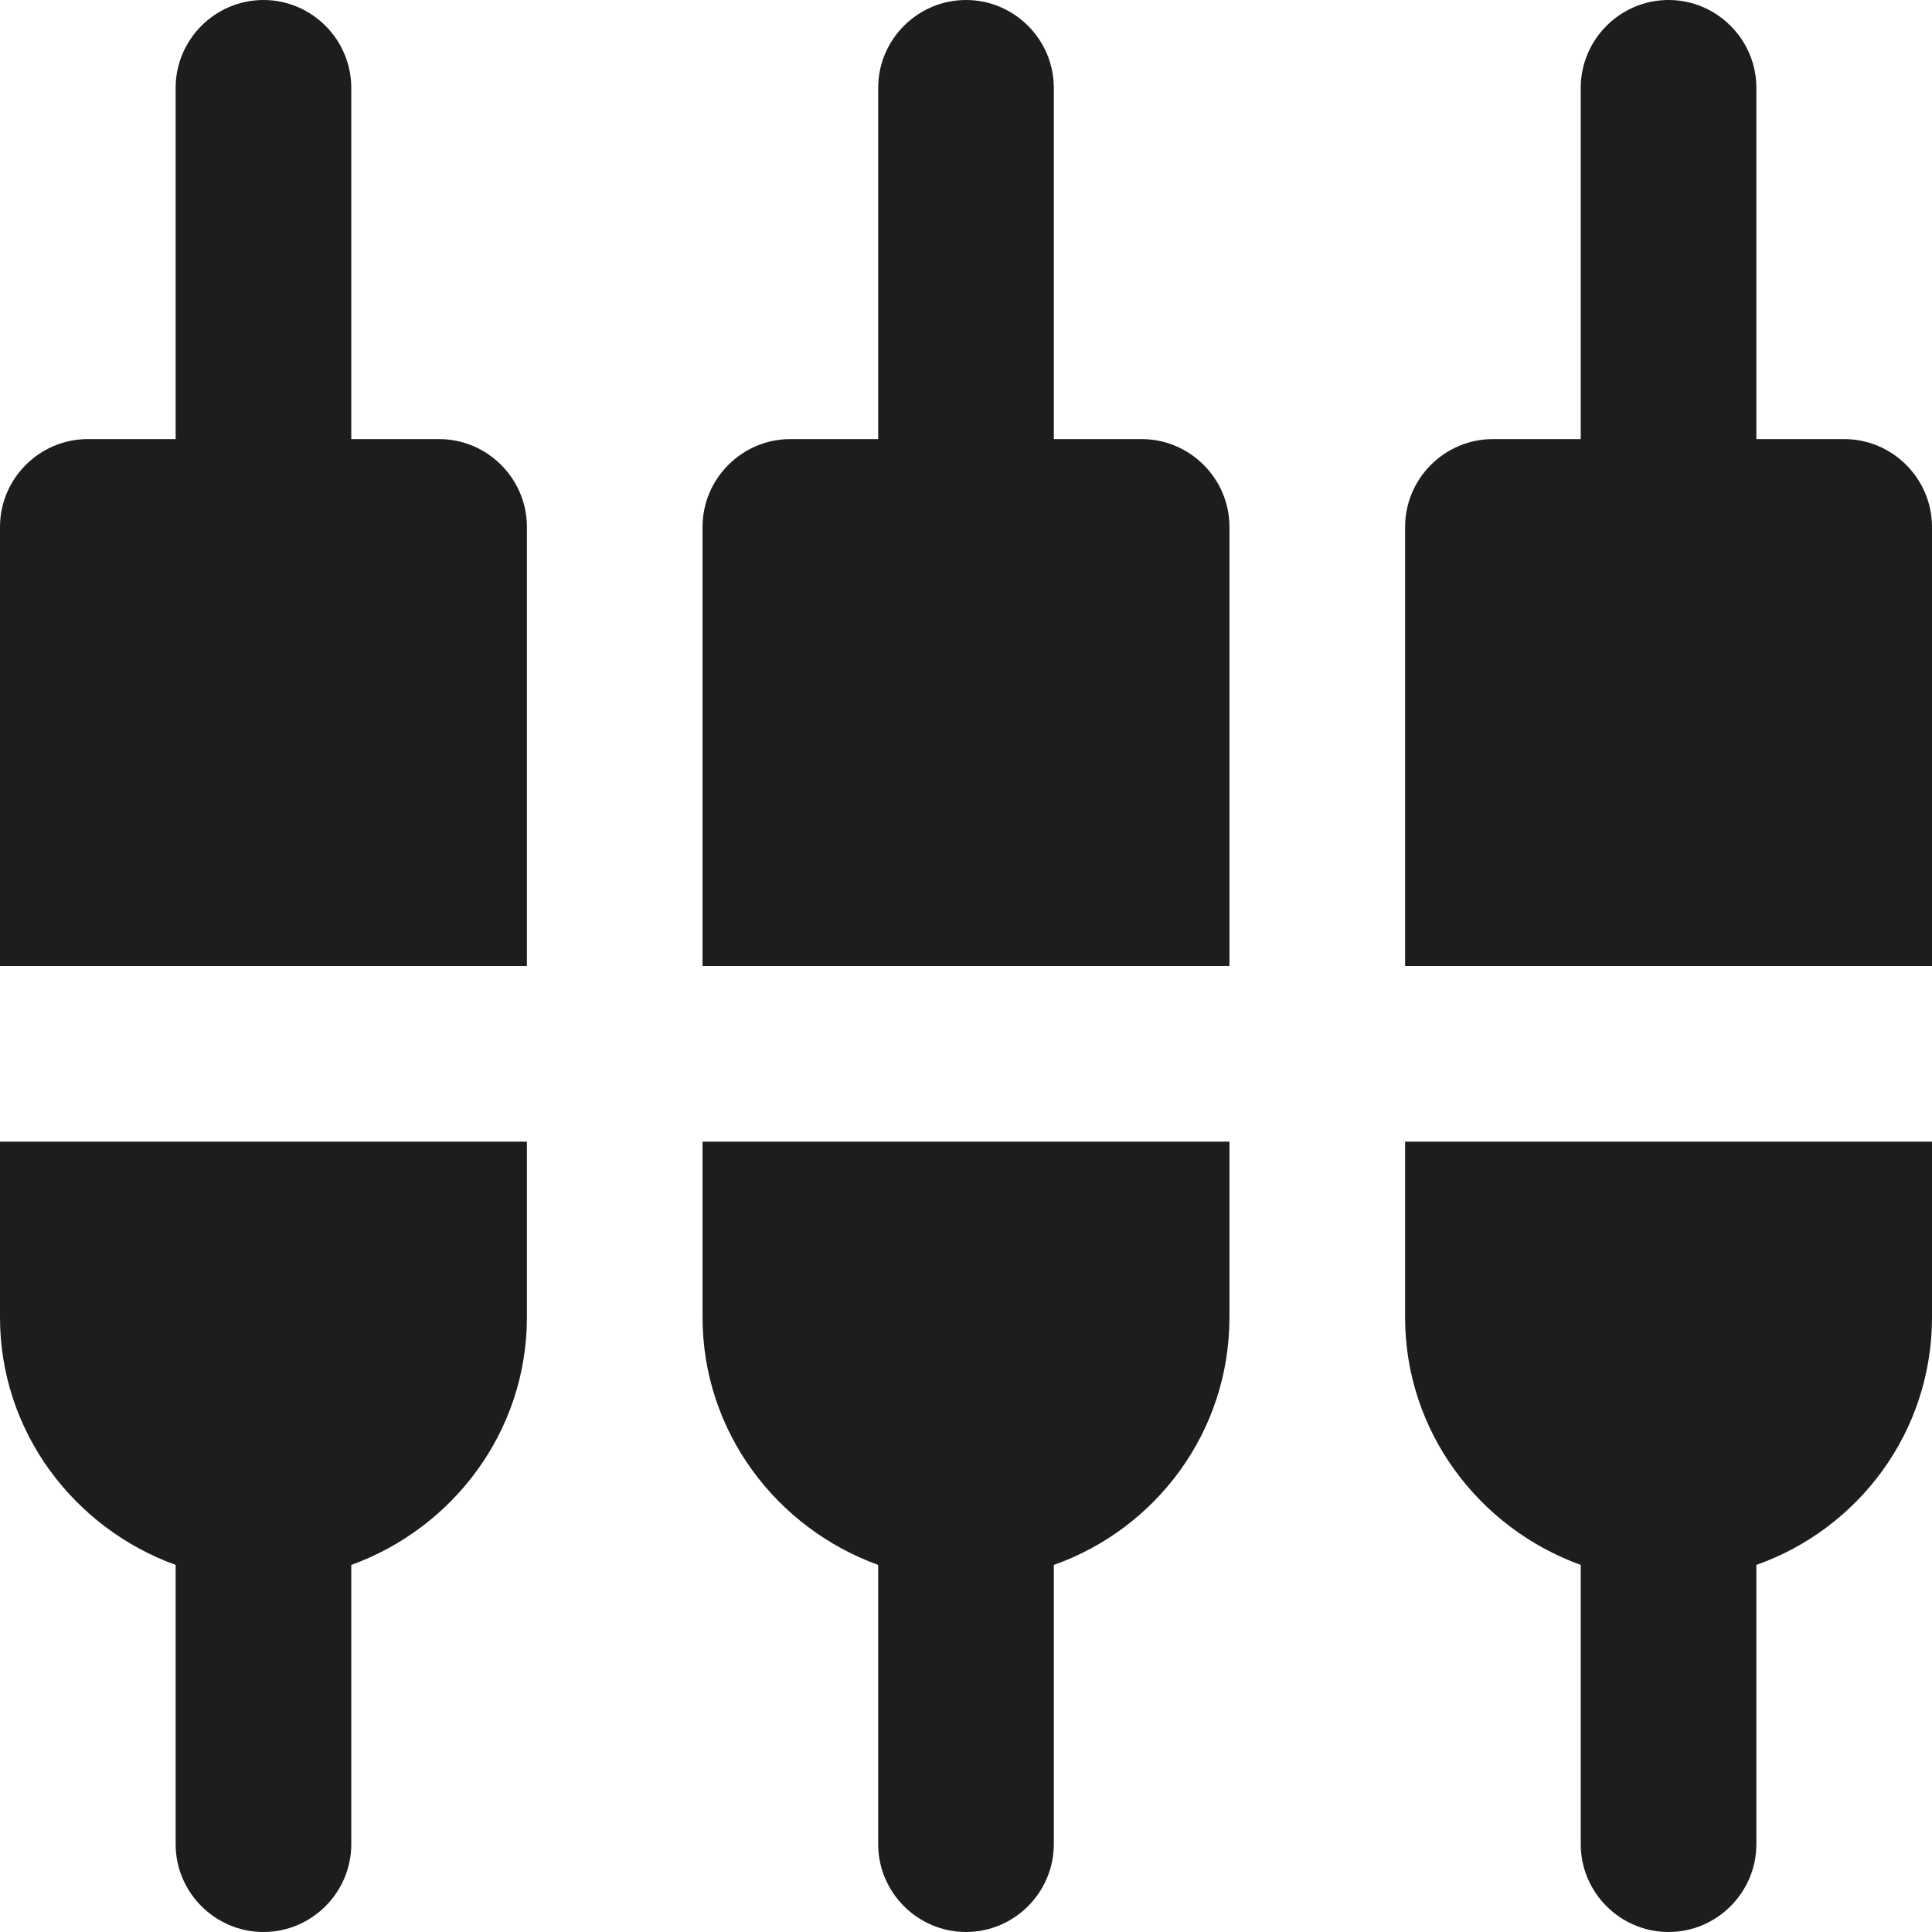 <?xml version="1.0" encoding="UTF-8"?>
<svg width="22px" height="22px" viewBox="0 0 22 22" version="1.1" xmlns="http://www.w3.org/2000/svg" xmlns:xlink="http://www.w3.org/1999/xlink">
    <!-- Generator: Sketch 52.5 (67469) - http://www.bohemiancoding.com/sketch -->
    <title>settings_input_composite</title>
    <desc>Created with Sketch.</desc>
    <g id="Icons" stroke="none" stroke-width="1" fill="none" fill-rule="evenodd">
        <g id="Rounded" transform="translate(-815, -419)">
            <g id="Action" transform="translate(100, 100)">
                <g id="-Round-/-Action-/-settings_input_composite" transform="translate(714, 318)">
                    <g transform="translate(0, 0)">
                        <polygon id="Path" points="0 0 24 0 24 24 0 24"></polygon>
                        <path d="M5,2 C5,1.45 4.55,1 4,1 C3.45,1 3,1.45 3,2 L3,6 L2,6 C1.45,6 1,6.45 1,7 L1,12 L7,12 L7,7 C7,6.45 6.55,6 6,6 L5,6 L5,2 Z M9,16 C9,17.3 9.84,18.4 11,18.82 L11,22 C11,22.55 11.45,23 12,23 C12.55,23 13,22.55 13,22 L13,18.82 C14.16,18.41 15,17.31 15,16 L15,14 L9,14 L9,16 Z M1,16 C1,17.3 1.84,18.4 3,18.82 L3,22 C3,22.55 3.45,23 4,23 C4.55,23 5,22.55 5,22 L5,18.82 C6.16,18.4 7,17.3 7,16 L7,14 L1,14 L1,16 Z M21,6 L21,2 C21,1.45 20.55,1 20,1 C19.45,1 19,1.45 19,2 L19,6 L18,6 C17.45,6 17,6.45 17,7 L17,12 L23,12 L23,7 C23,6.45 22.55,6 22,6 L21,6 Z M13,2 C13,1.45 12.55,1 12,1 C11.45,1 11,1.45 11,2 L11,6 L10,6 C9.45,6 9,6.45 9,7 L9,12 L15,12 L15,7 C15,6.45 14.55,6 14,6 L13,6 L13,2 Z M17,16 C17,17.3 17.84,18.4 19,18.82 L19,22 C19,22.55 19.45,23 20,23 C20.55,23 21,22.55 21,22 L21,18.82 C22.16,18.41 23,17.31 23,16 L23,14 L17,14 L17,16 Z" id="🔹Icon-Color" fill="#1D1D1D"></path>
                    </g>
                </g>
            </g>
        </g>
    </g>
</svg>